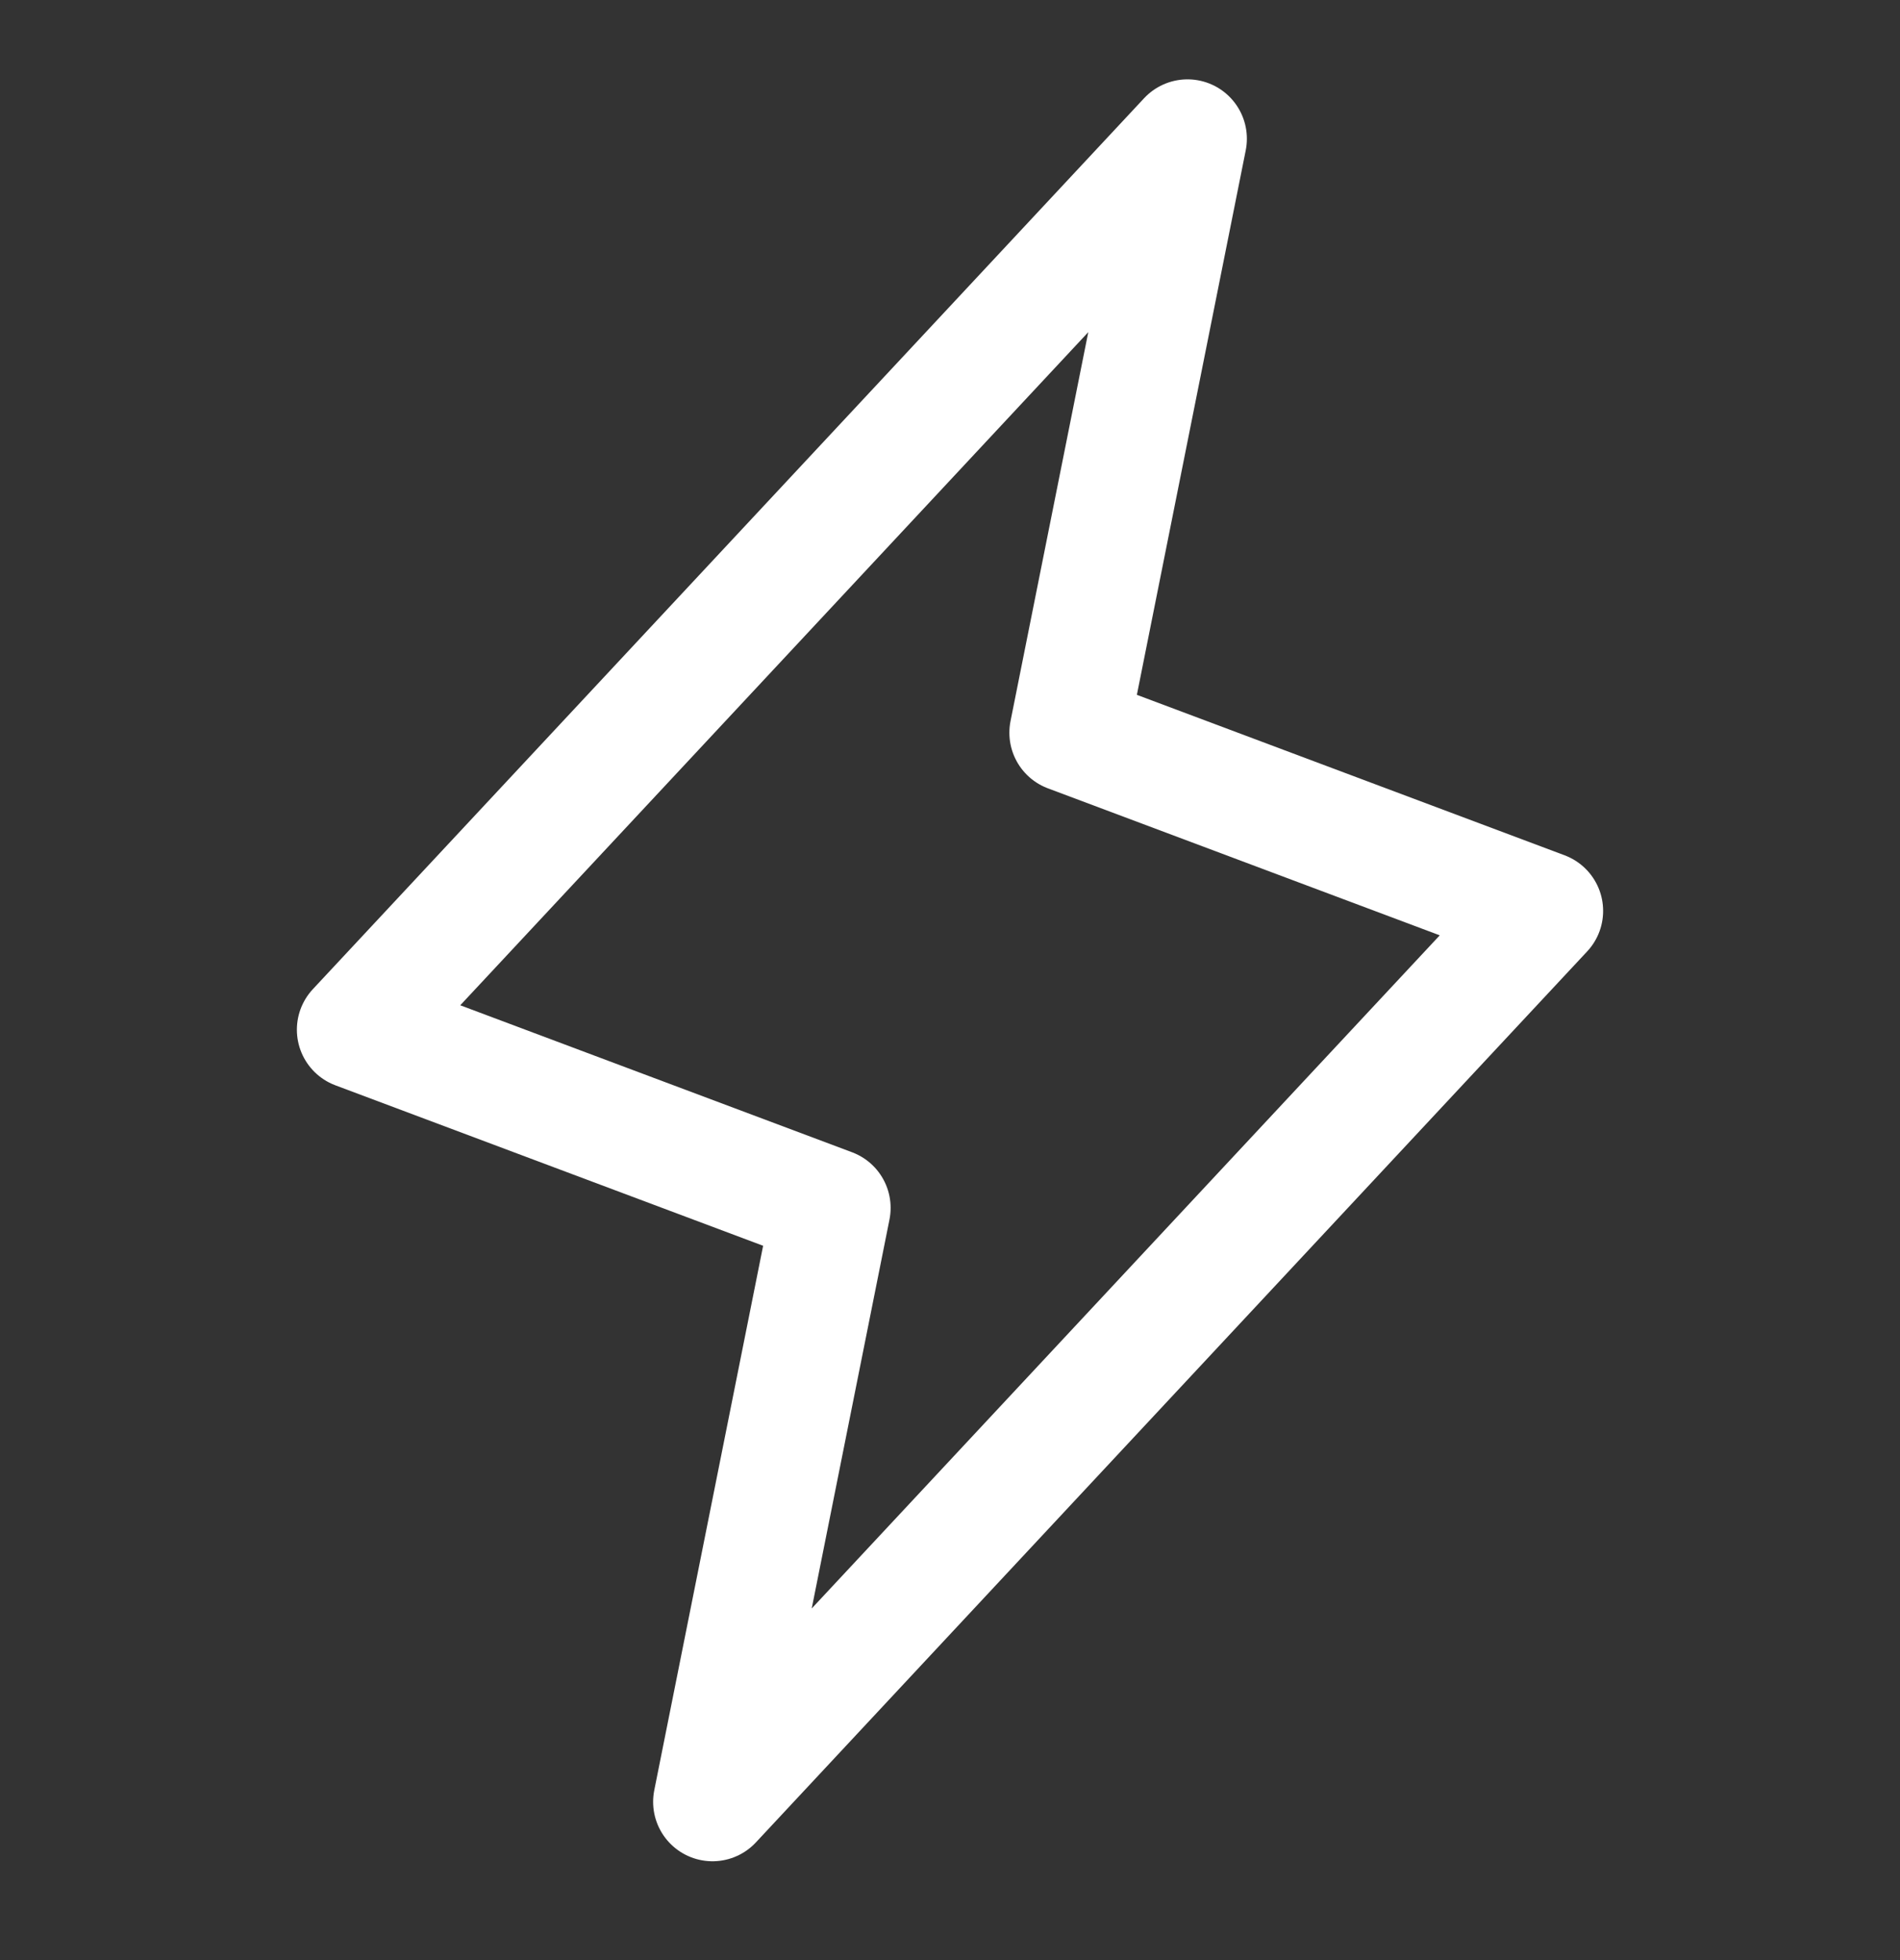 <svg width="32" height="33" viewBox="0 0 32 33" fill="none" xmlns="http://www.w3.org/2000/svg">
<rect x="0" y="0" width="32" height="33" fill="#333333" stroke="none"/>
<g clip-path="url(#clip0_2970_1746)">
<path d="M20 2.336L18 12.336L26 15.336L12 30.336L14 20.336L6 17.336L20 2.336Z" stroke="white" stroke-width="2" stroke-linecap="round" stroke-linejoin="round"/>
</g>
<defs>
<clipPath id="clip0_2970_1746">
<rect width="32" height="32" fill="white" transform="translate(0 0.336)"/>
</clipPath>
</defs>
</svg>
